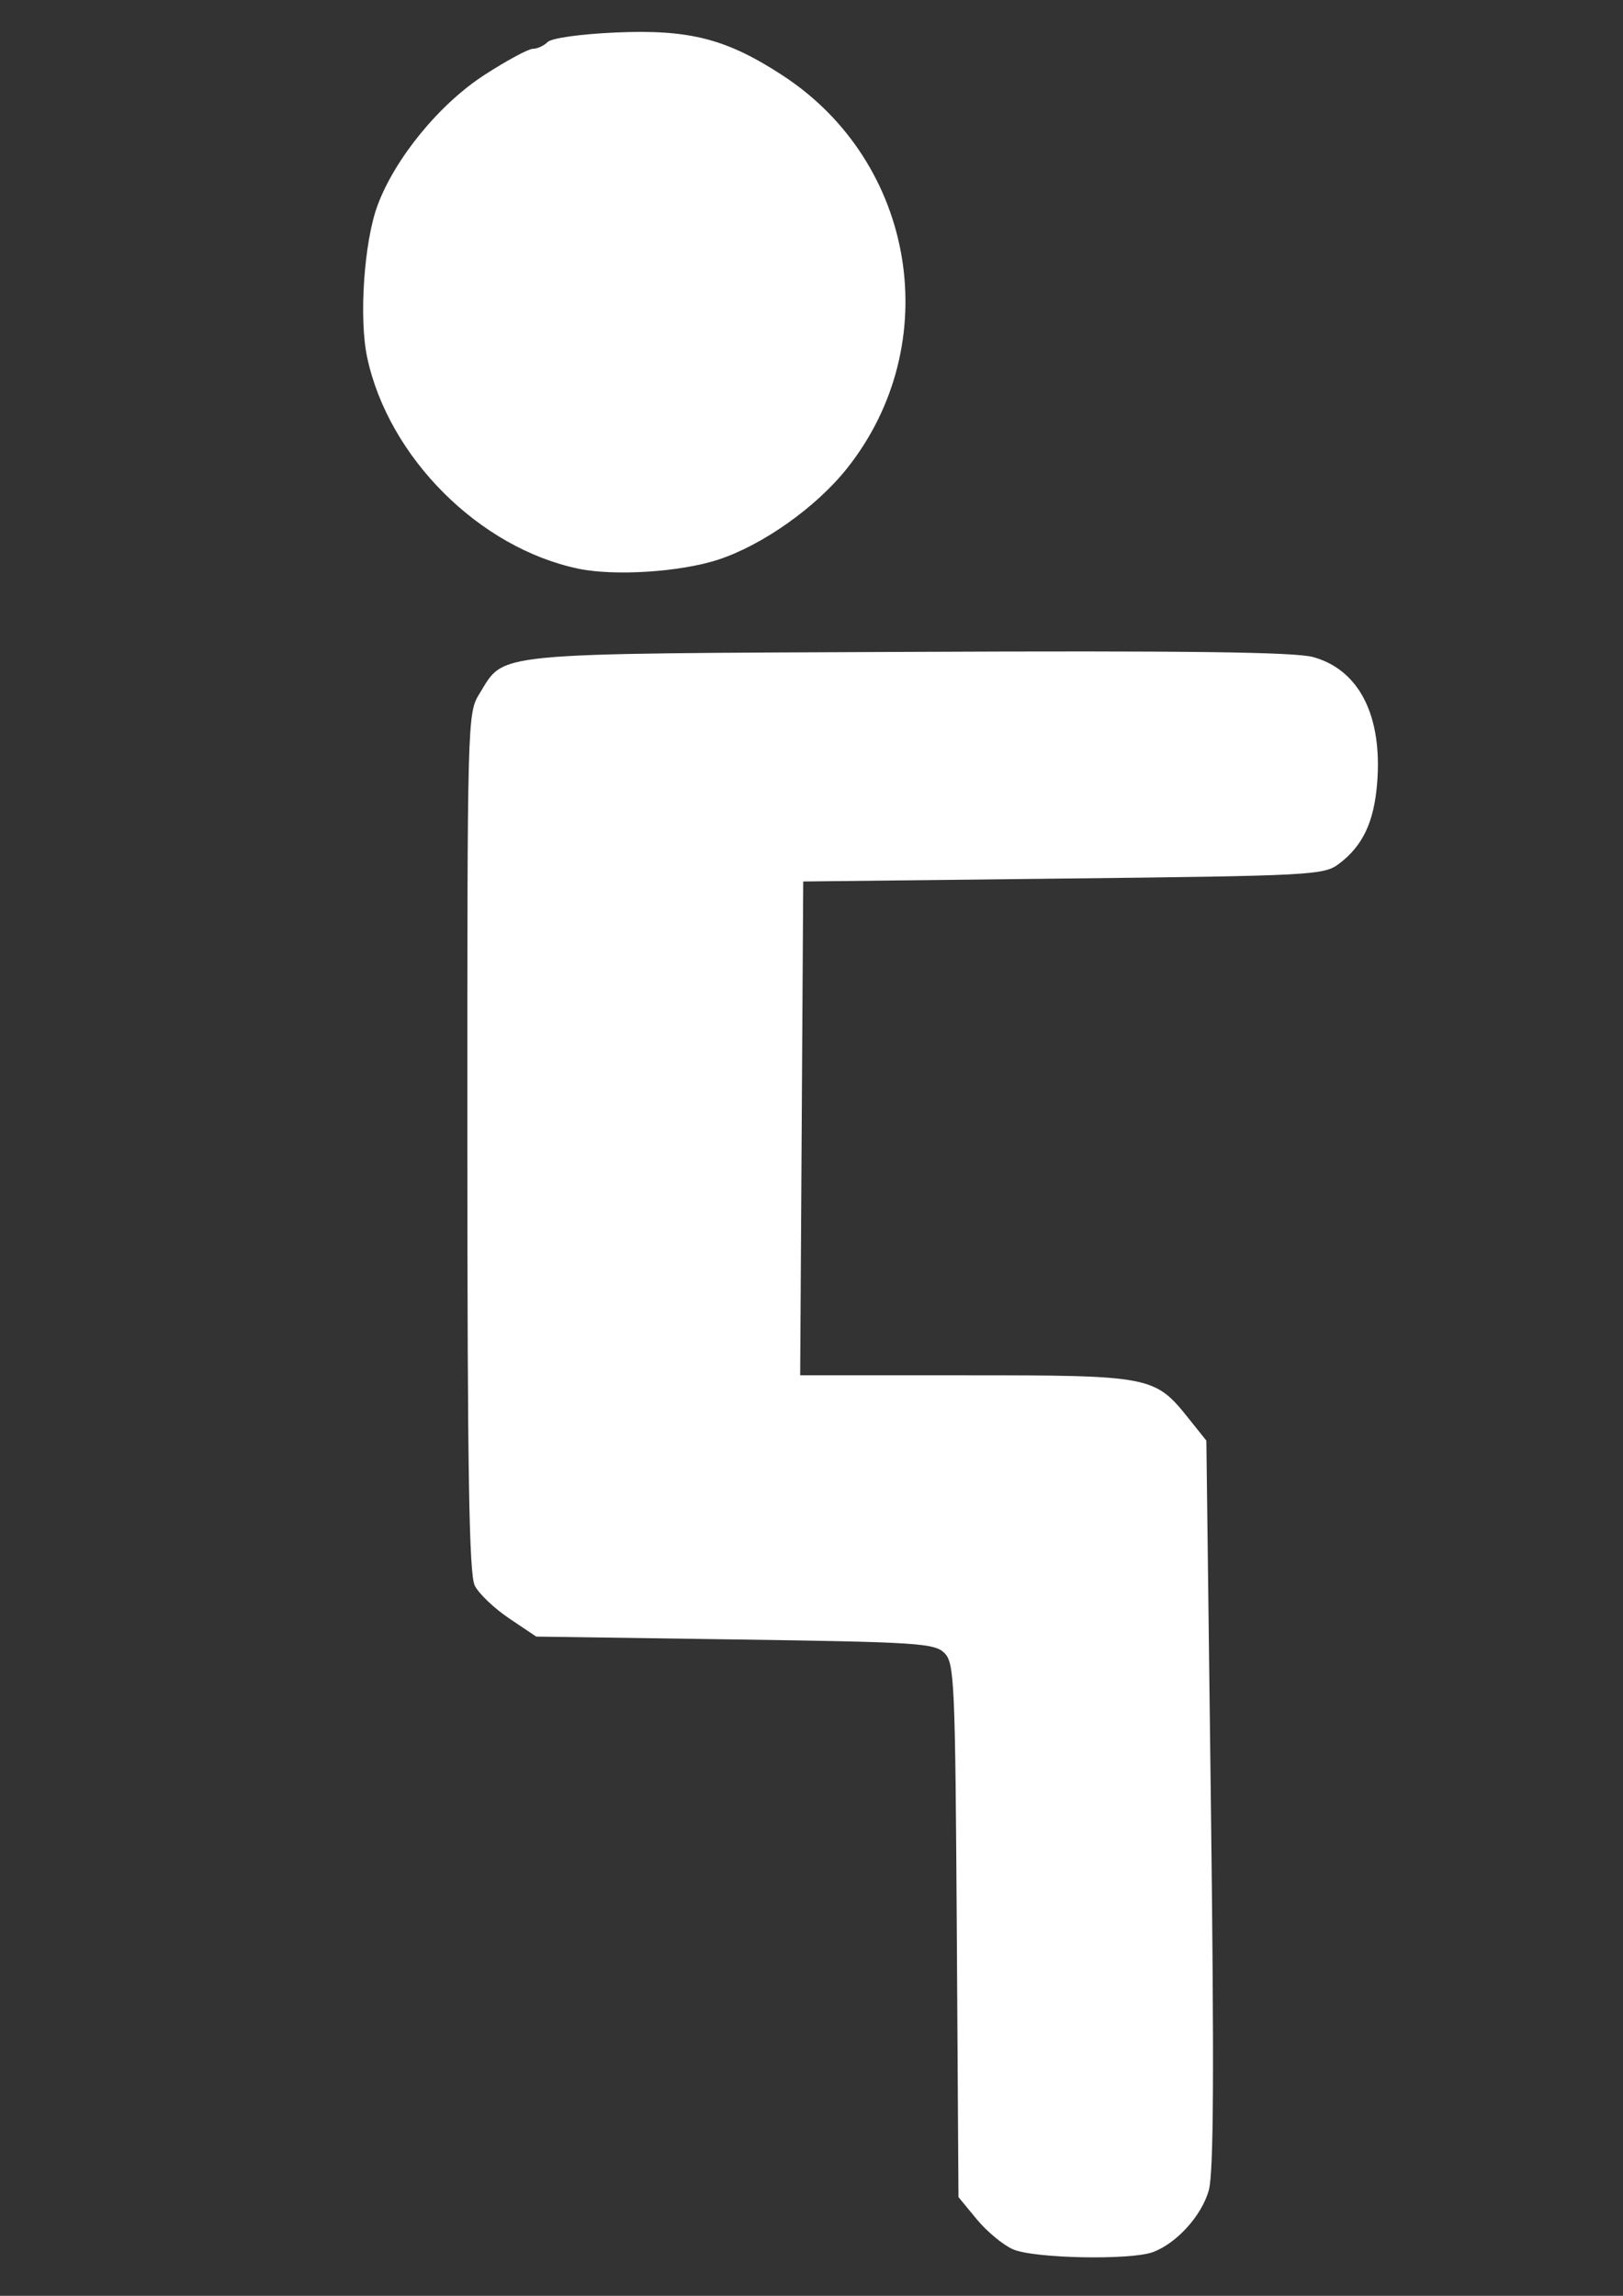 <?xml version="1.0" encoding="UTF-8" standalone="no"?>
<!-- Created with Inkscape (http://www.inkscape.org/) -->

<svg
   xmlns:dc="http://purl.org/dc/elements/1.1/"
   xmlns:cc="http://creativecommons.org/ns#"
   xmlns:rdf="http://www.w3.org/1999/02/22-rdf-syntax-ns#"
   xmlns:svg="http://www.w3.org/2000/svg"
   xmlns="http://www.w3.org/2000/svg"
   xmlns:sodipodi="http://sodipodi.sourceforge.net/DTD/sodipodi-0.dtd"
   xmlns:inkscape="http://www.inkscape.org/namespaces/inkscape"
   width="210mm"
   height="297mm"
   viewBox="0 0 210 297"
   version="1.1"
   id="svg8"
   sodipodi:docname="ride icon off.svg"
   inkscape:version="0.92.2 (5c3e80d, 2017-08-06)">
  <rect x="0" y="0" width="210" height="297" fill="#333333" stroke="none"/>
  <defs
     id="defs2" />
  <sodipodi:namedview
     id="base"
     pagecolor="#ffffff"
     bordercolor="#666666"
     borderopacity="1.0"
     inkscape:pageopacity="0.0"
     inkscape:pageshadow="2"
     inkscape:zoom="0.35"
     inkscape:cx="400"
     inkscape:cy="560"
     inkscape:document-units="mm"
     inkscape:current-layer="layer1"
     showgrid="false"
     inkscape:window-width="1007"
     inkscape:window-height="847"
     inkscape:window-x="210"
     inkscape:window-y="3083"
     inkscape:window-maximized="0" />
  <g
     inkscape:label="Layer 1"
     inkscape:groupmode="layer"
     id="layer1">
    <path
       style="fill:#ffffff;fill-opacity:1;stroke-width:0.756"
       d="m 131.083,290.991 c -1.28,-0.557 -3.393,-2.307 -4.696,-3.888 l -2.37,-2.875 -0.217,-34.502 c -0.203,-32.255 -0.308,-34.592 -1.6,-35.884 -1.27,-1.269 -3.485,-1.413 -27.1,-1.753 l -25.718,-0.371 -3.5,-2.35 c -1.925,-1.292 -3.927,-3.2 -4.45,-4.24 -0.736,-1.465 -0.952,-14.374 -0.96,-57.363 -0.011,-55.015 0.002,-55.494 1.574,-58.038 3.333,-5.393 0.819,-5.149 55.49,-5.396 36.057,-0.163 49.998,0.016 52.37,0.671 5.956,1.645 8.976,7.58 8.285,16.284 -0.403,5.072 -1.862,8.152 -4.967,10.481 -1.926,1.445 -3.507,1.529 -35.655,1.89 l -33.64,0.378 -0.197,31.939 -0.197,31.939 21.364,0.002 c 24.012,0.002 24.512,0.098 28.87,5.549 l 2.322,2.904 0.587,46.989 c 0.431,34.498 0.358,47.792 -0.276,50.012 -0.932,3.268 -4.116,6.797 -7.185,7.964 -2.848,1.083 -15.403,0.845 -18.131,-0.343 z"
       id="path121"
       inkscape:connector-curvature="0" />
    <path
       style="fill:#ffffff;fill-opacity:1;stroke-width:0.756"
       d="m 74.823,73.566 c -12.826,-2.685 -24.542,-14.399 -27.31,-27.306 -1.089,-5.077 -0.411,-15.002 1.346,-19.712 2.277,-6.104 8.012,-13.095 13.827,-16.857 2.872,-1.858 5.689,-3.377 6.26,-3.377 0.572,0 1.435,-0.395 1.918,-0.879 0.503,-0.503 4.249,-1.029 8.765,-1.229 9.578,-0.426 14.382,0.81 21.671,5.576 17.243,11.274 21.071,34.757 8.285,50.827 -3.993,5.018 -10.908,9.912 -16.667,11.796 -4.883,1.597 -13.404,2.145 -18.094,1.163 z"
       id="path123"
       inkscape:connector-curvature="0" />
  </g>
</svg>
